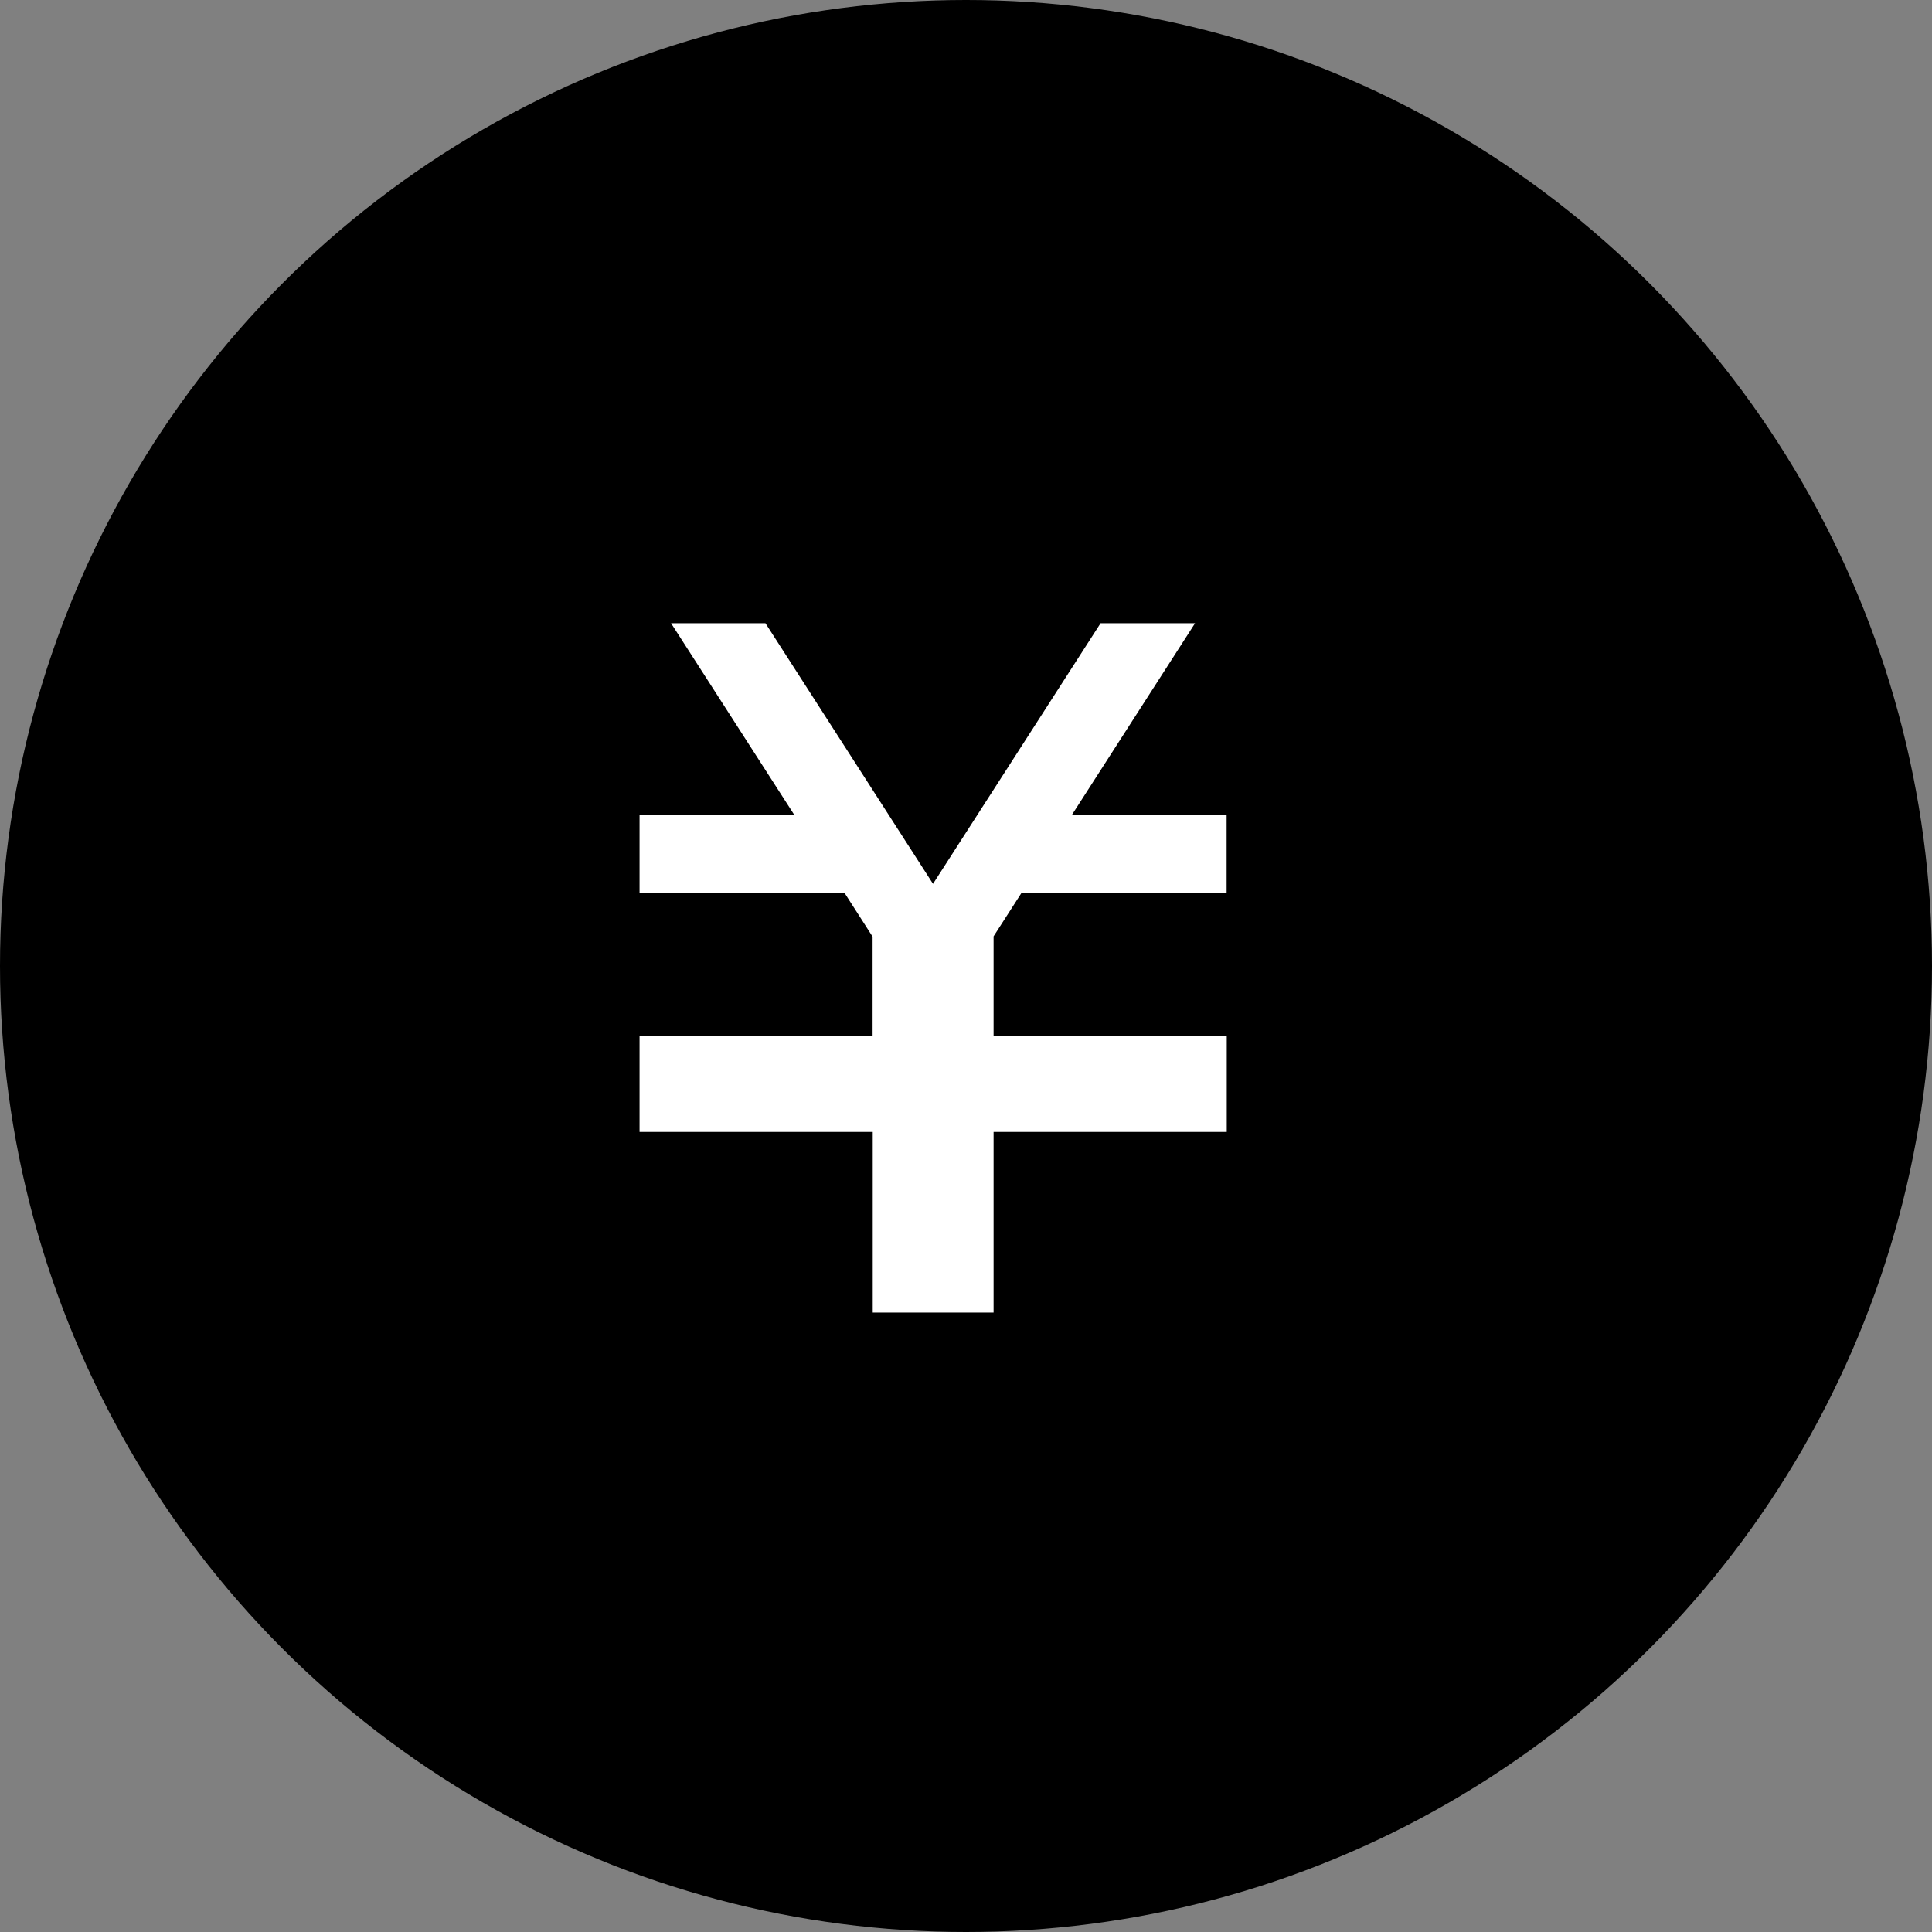 <svg xmlns="http://www.w3.org/2000/svg" width="29" height="29" viewBox="0 0 29 29">
  <rect x="0" y="0" width="29" height="29" fill="#808080" stroke="none"/>
  <g id="グループ_1370" data-name="グループ 1370" transform="translate(-1111 -877)">
    <circle id="楕円形_123" data-name="楕円形 123" cx="14.5" cy="14.5" r="14.5" transform="translate(1111 877)"/>
    <path id="パス_6010" data-name="パス 6010" d="M6.92,0,4.405,3.912,1.89,0H.473L2.32,2.873H0V4.05H3.078l.42.655V6.2H0V7.636H3.5v2.711H5.314V7.636h3.5V6.2h-3.5V4.7l.419-.652H8.812V2.873H6.492L8.338,0Z" transform="translate(1120.6 886.355)" fill="#fff"/>
  </g>
</svg>
